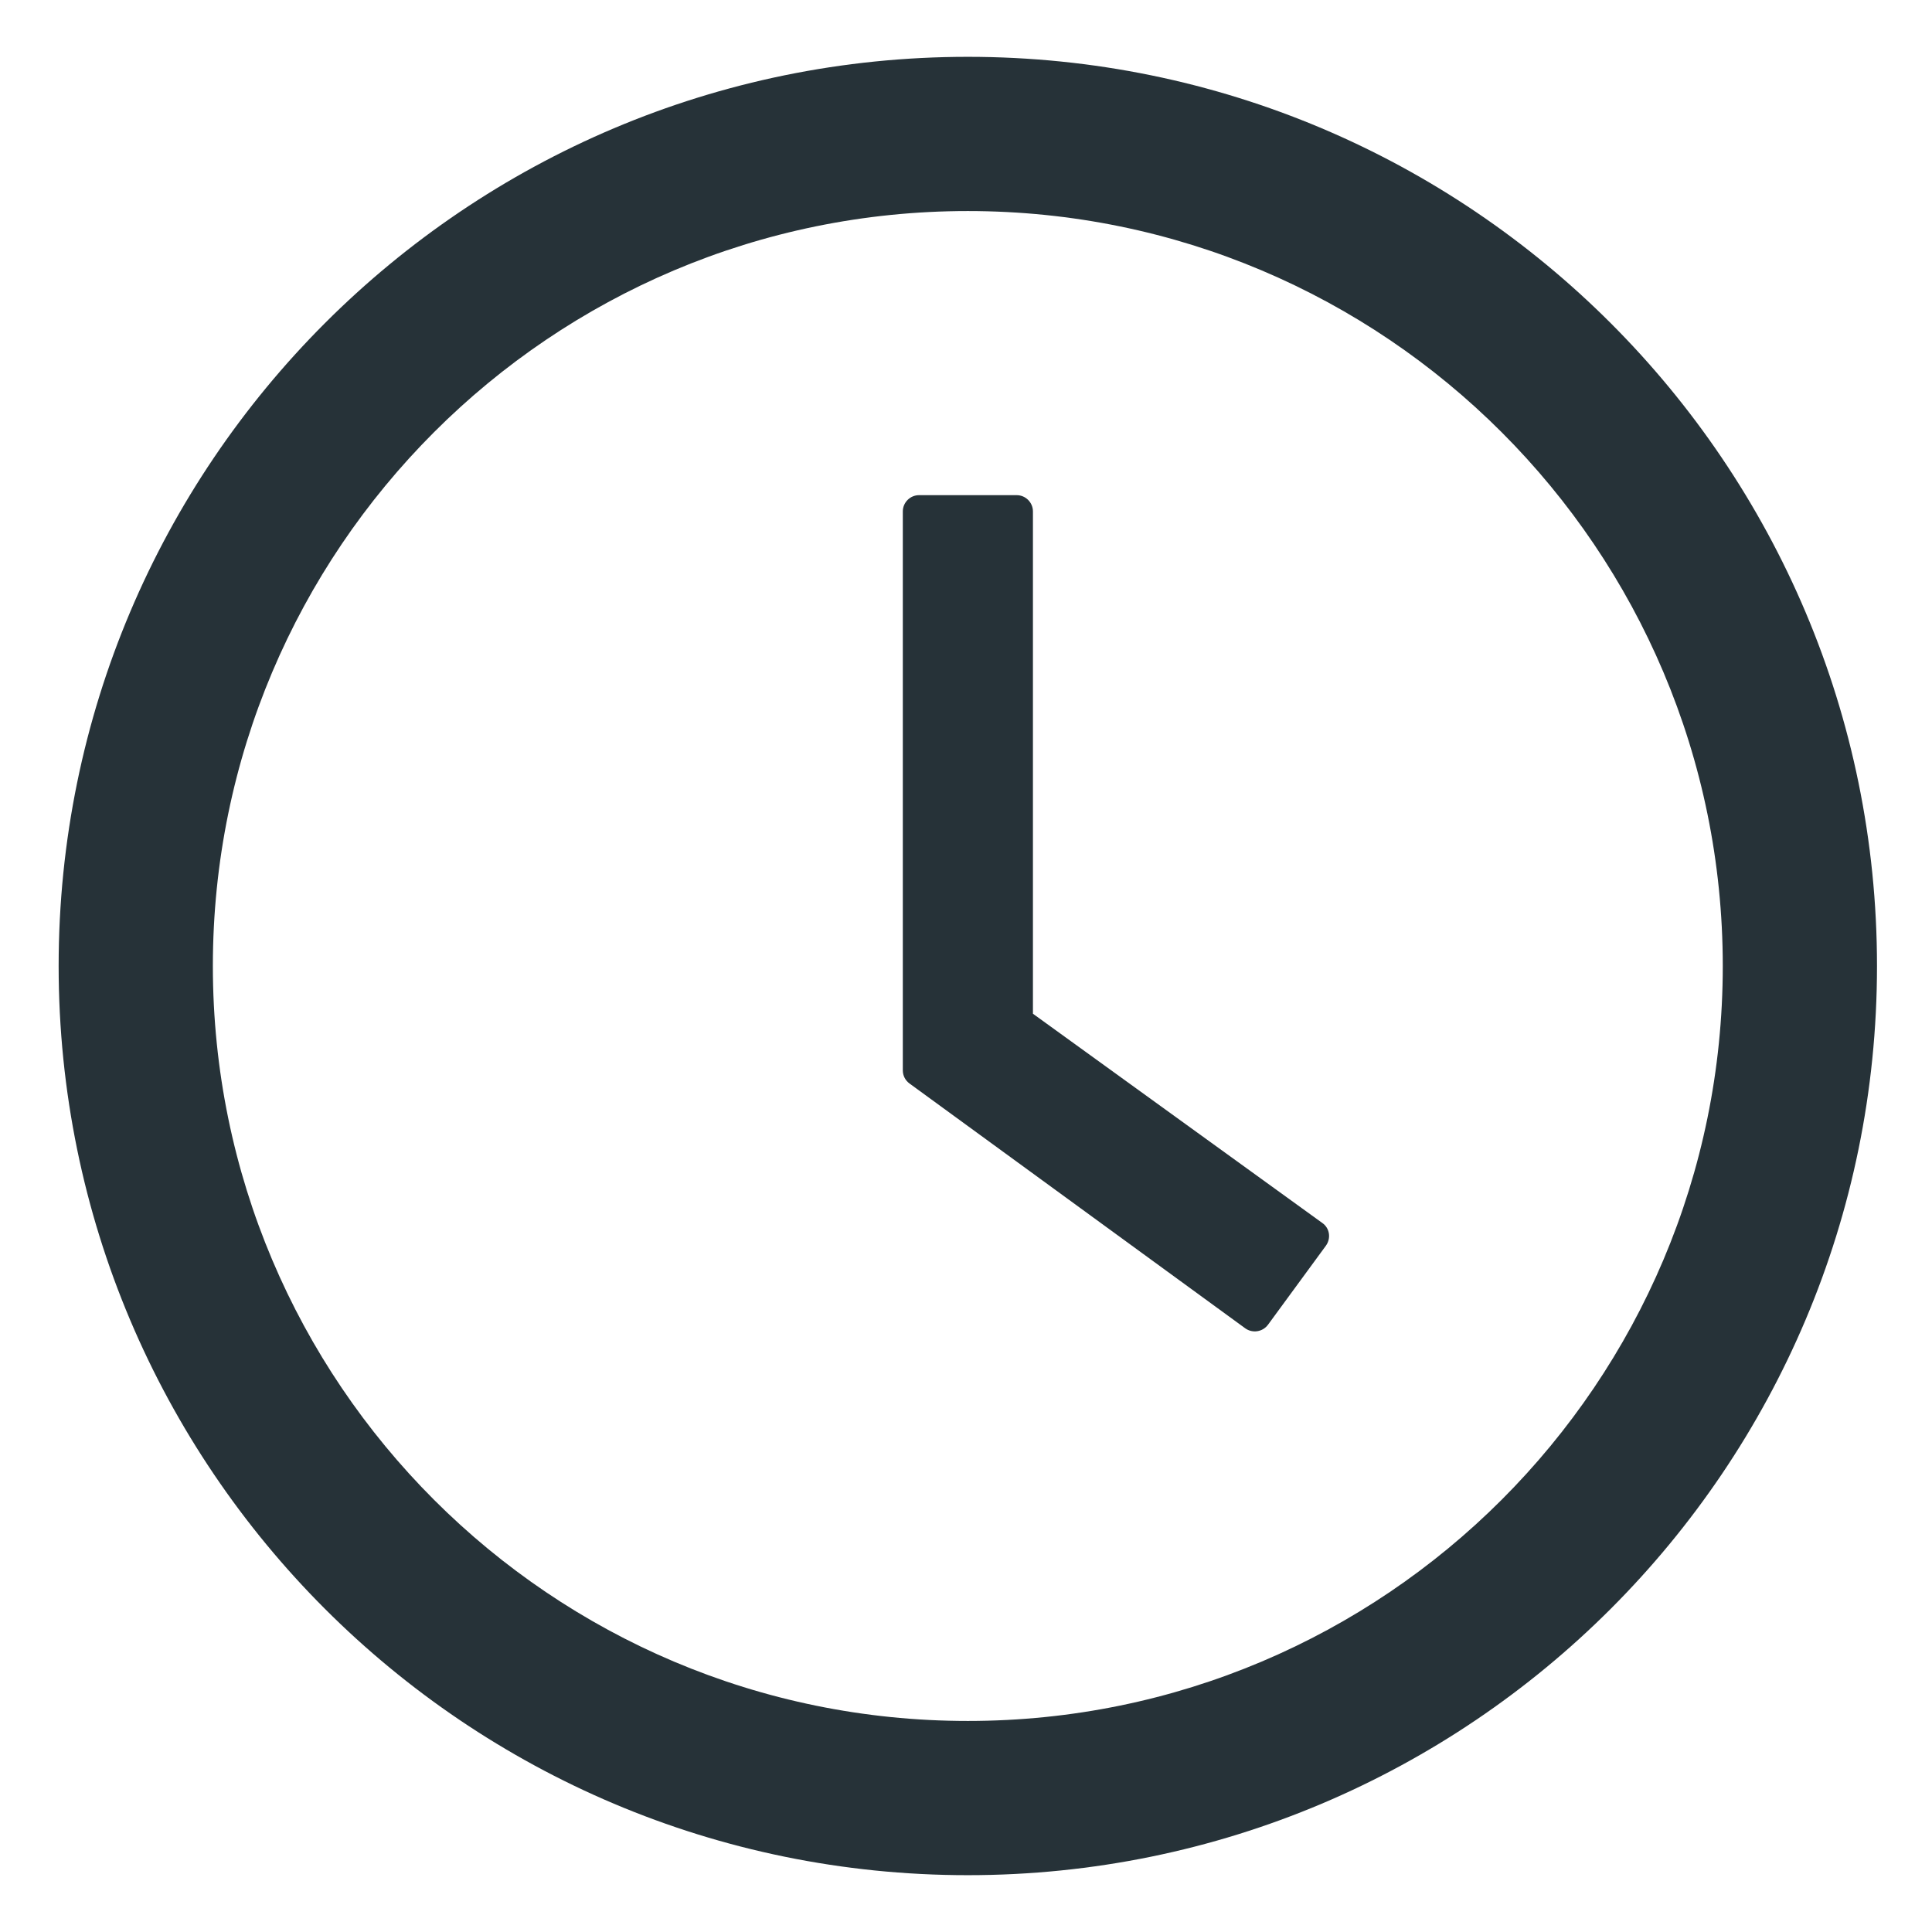 <?xml version="1.0" encoding="UTF-8"?> <svg xmlns="http://www.w3.org/2000/svg" width="17" height="17" viewBox="0 0 17 17" fill="none"><path d="M8.516 0.5C4.098 0.5 0.516 4.082 0.516 8.5C0.516 12.918 4.098 16.5 8.516 16.5C12.934 16.5 16.516 12.918 16.516 8.5C16.516 4.082 12.934 0.5 8.516 0.5ZM8.516 15.143C4.848 15.143 1.873 12.168 1.873 8.5C1.873 4.832 4.848 1.857 8.516 1.857C12.184 1.857 15.159 4.832 15.159 8.5C15.159 12.168 12.184 15.143 8.516 15.143Z" fill="#263238"></path><path d="M11.635 10.761L9.089 8.92V4.5C9.089 4.422 9.025 4.357 8.946 4.357H8.087C8.008 4.357 7.944 4.422 7.944 4.5V9.418C7.944 9.465 7.966 9.507 8.003 9.534L10.957 11.688C11.021 11.734 11.11 11.72 11.157 11.657L11.667 10.961C11.714 10.895 11.7 10.806 11.635 10.761Z" fill="#263238"></path></svg> 
